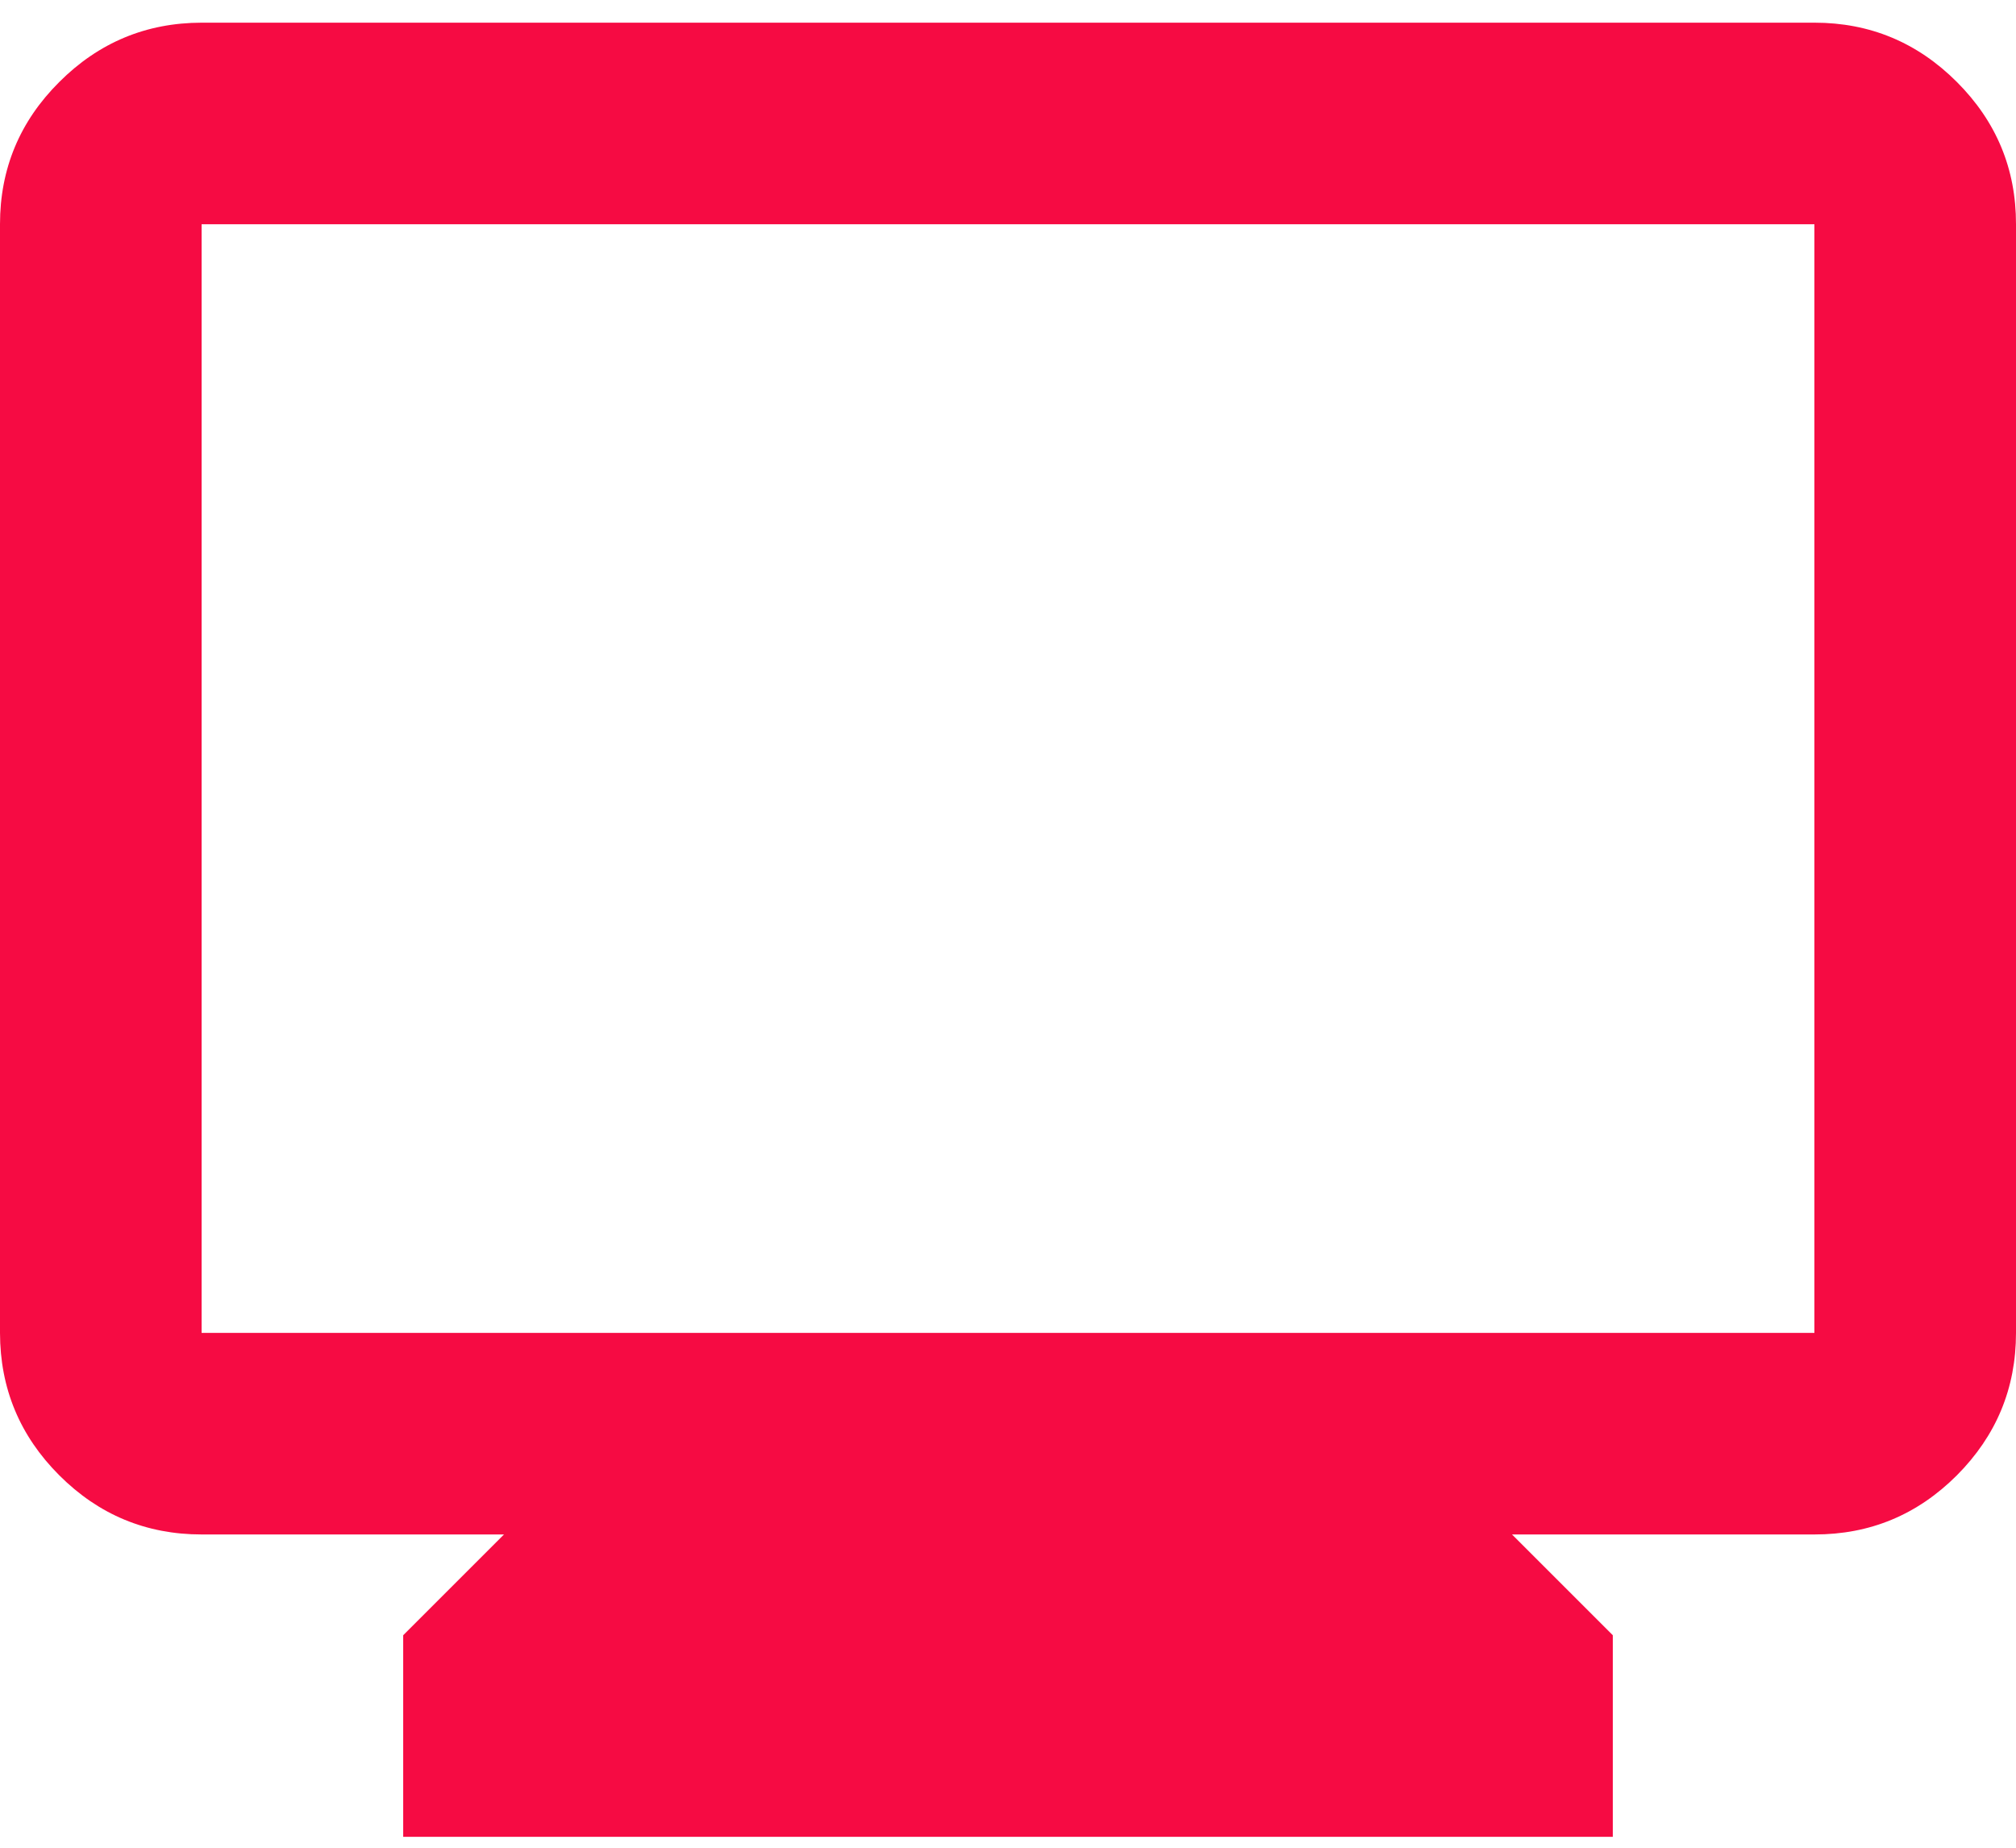 <svg width="24" height="22" viewBox="0 0 24 22" fill="none" xmlns="http://www.w3.org/2000/svg">
<path d="M4.8 21.87V19.47L6 18.27H2.4C1.74 18.27 1.175 18.035 0.706 17.566C0.236 17.096 0.001 16.531 0 15.87V2.67C0 2.01 0.235 1.445 0.706 0.976C1.176 0.506 1.741 0.271 2.4 0.27H21.6C22.26 0.27 22.825 0.505 23.296 0.976C23.766 1.446 24.001 2.011 24 2.67V15.87C24 16.53 23.765 17.095 23.296 17.566C22.826 18.036 22.261 18.271 21.6 18.27H18L19.2 19.47V21.87H4.8ZM2.4 15.87H21.6V2.67H2.4V15.87Z" fill="#F60B43"/>
</svg>
